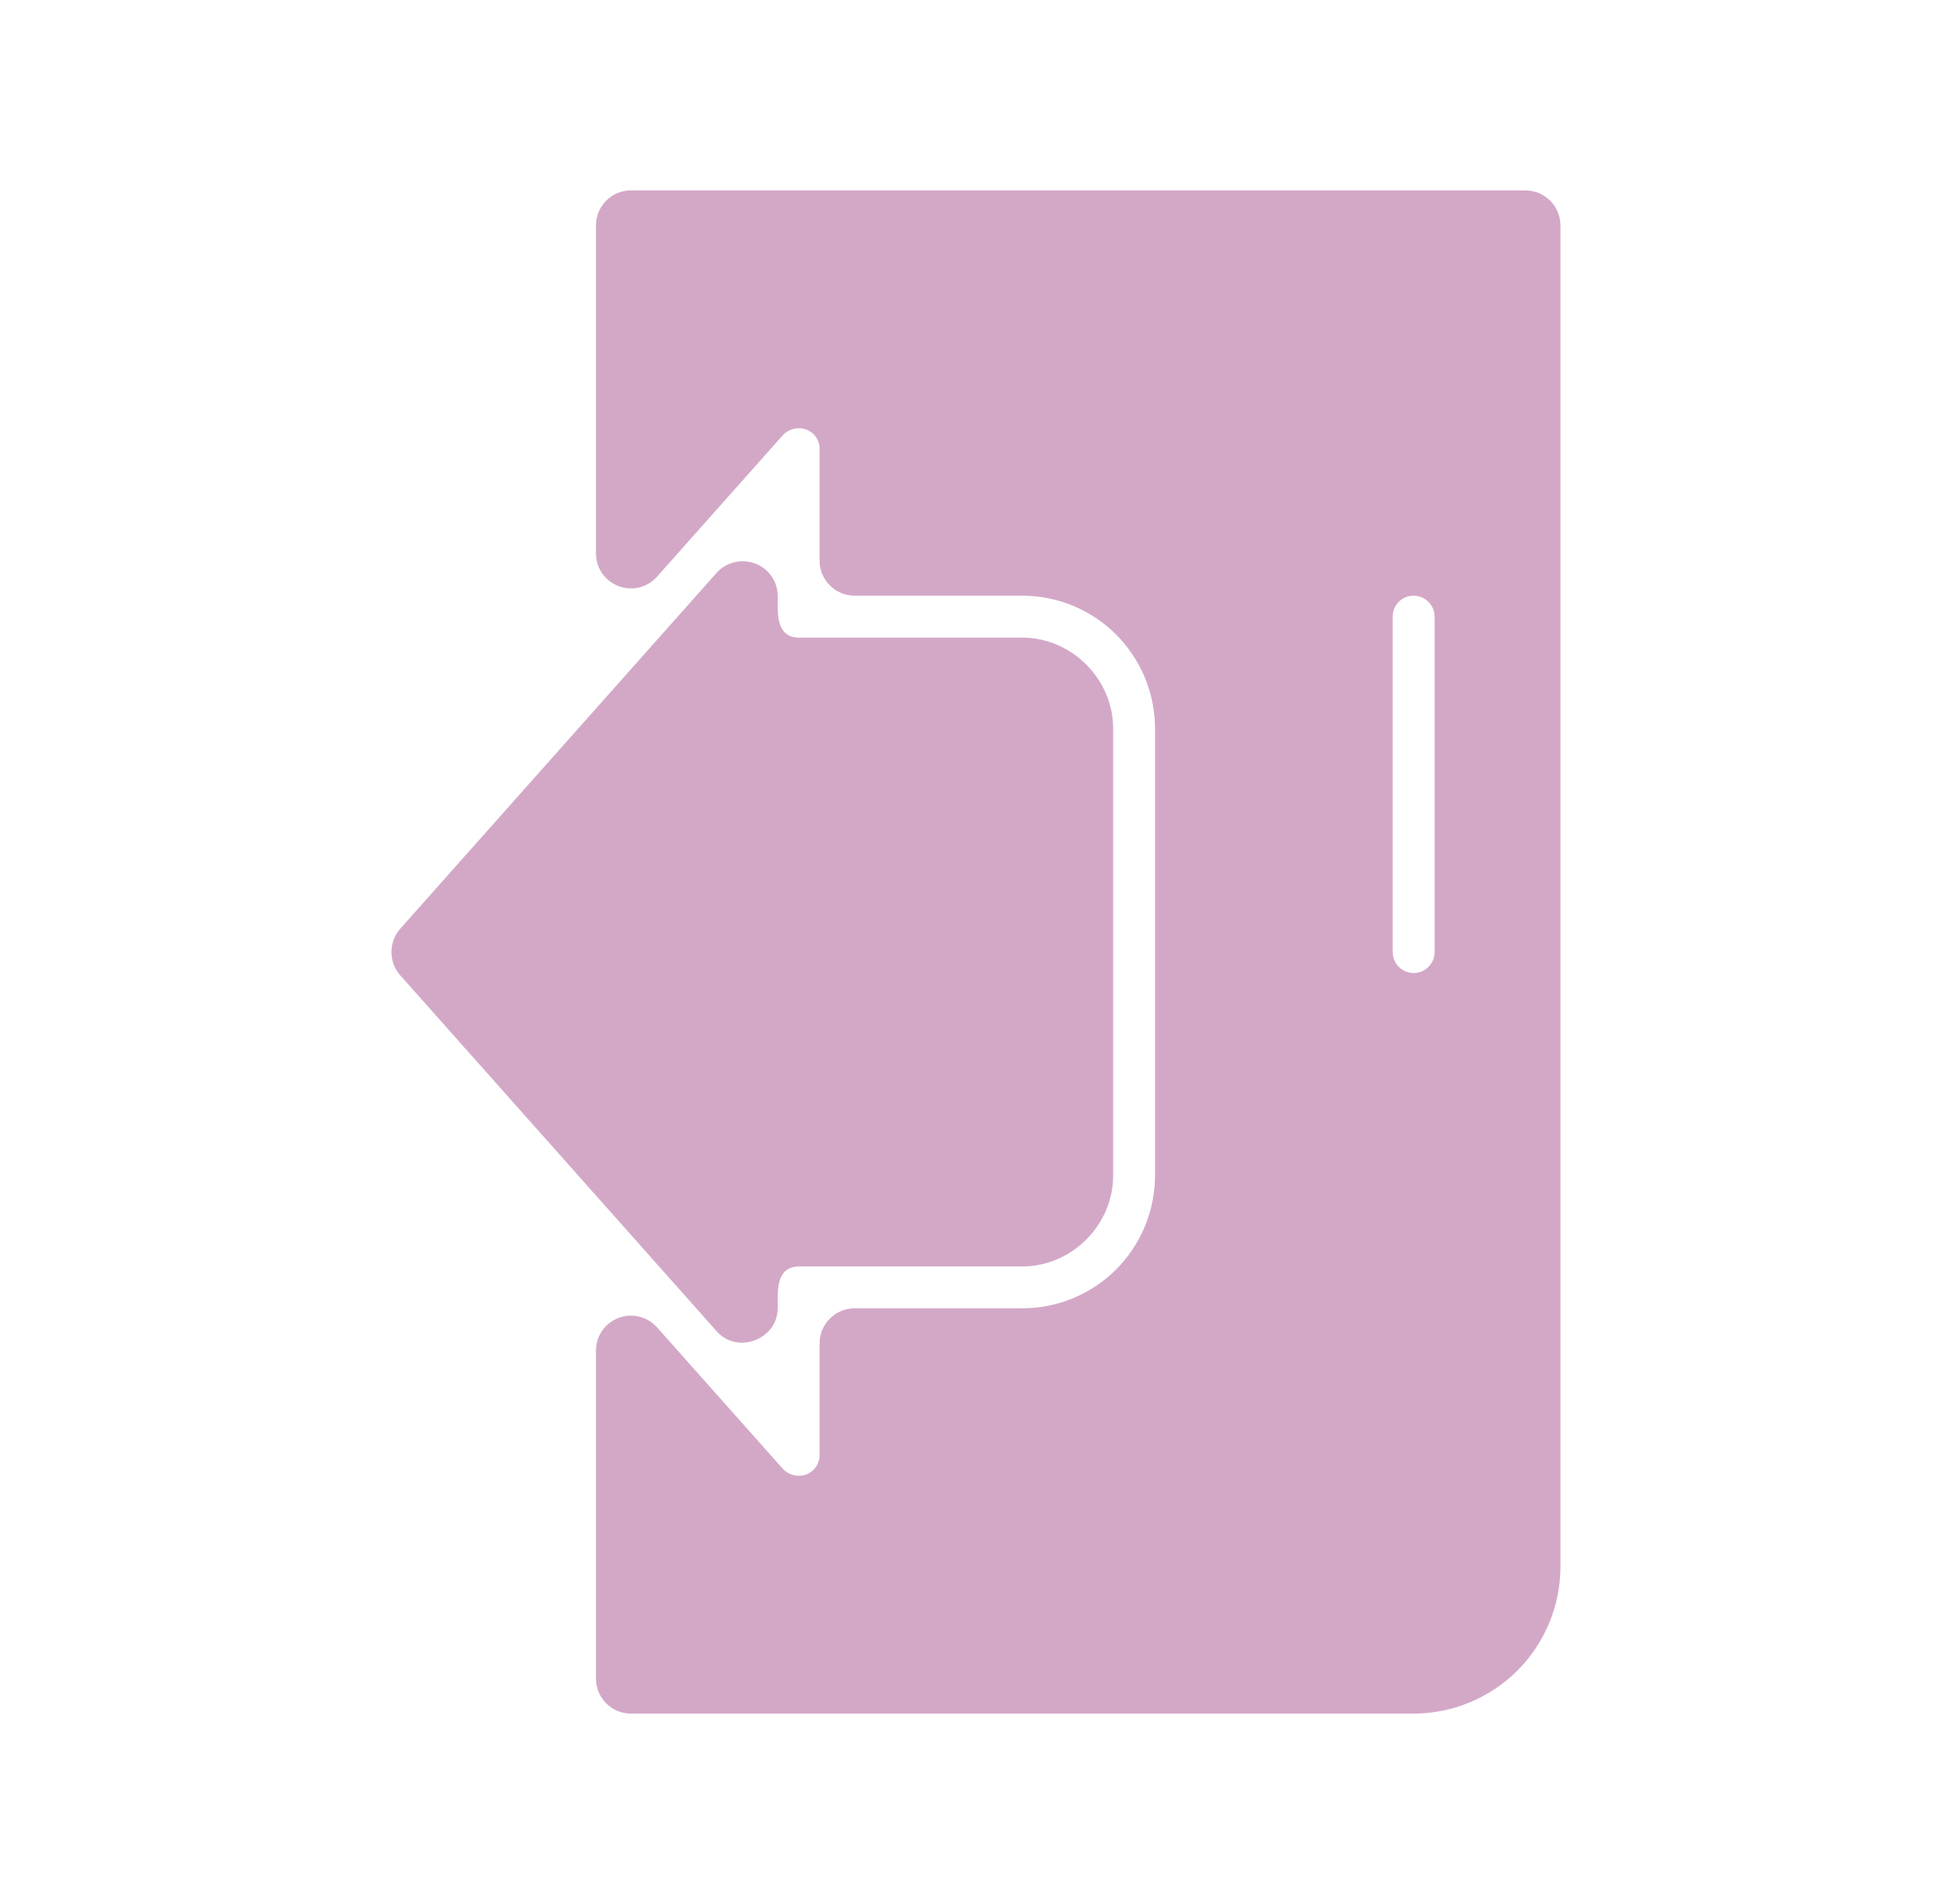 <svg width="41" height="40" viewBox="0 0 41 40" fill="none" xmlns="http://www.w3.org/2000/svg">
<path fill-rule="evenodd" clip-rule="evenodd" d="M13.252 4.001H32.041C32.236 4.001 32.422 4.078 32.559 4.215C32.698 4.354 32.774 4.541 32.776 4.735V32.917C32.774 33.734 32.449 34.519 31.87 35.097C31.293 35.673 30.51 35.998 29.692 36H13.252C13.057 36 12.872 35.922 12.733 35.785C12.596 35.647 12.518 35.46 12.518 35.265V28.372C12.518 28.224 12.563 28.078 12.647 27.956C12.733 27.834 12.852 27.74 12.991 27.687C13.131 27.634 13.283 27.624 13.427 27.661C13.572 27.695 13.701 27.775 13.8 27.885L16.442 30.856C16.501 30.92 16.576 30.965 16.66 30.988C16.742 31.011 16.83 31.009 16.913 30.985C17 30.955 17.076 30.901 17.131 30.825C17.185 30.75 17.215 30.661 17.215 30.569V28.22C17.215 28.026 17.292 27.839 17.431 27.702C17.568 27.563 17.755 27.485 17.95 27.485H21.472C22.212 27.485 22.92 27.192 23.444 26.668C23.965 26.145 24.259 25.436 24.261 24.696V15.304C24.259 14.564 23.965 13.855 23.444 13.332C22.92 12.808 22.212 12.514 21.472 12.514H17.95C17.755 12.514 17.568 12.437 17.431 12.298C17.292 12.161 17.215 11.975 17.215 11.78V9.431C17.216 9.344 17.192 9.26 17.142 9.187C17.094 9.114 17.025 9.06 16.944 9.028C16.858 8.994 16.762 8.986 16.672 9.009C16.582 9.03 16.5 9.078 16.439 9.147L13.8 12.115C13.701 12.227 13.57 12.305 13.427 12.341C13.281 12.376 13.129 12.366 12.991 12.313C12.852 12.26 12.733 12.166 12.647 12.044C12.563 11.922 12.518 11.776 12.518 11.628V4.735C12.518 4.54 12.596 4.353 12.733 4.215C12.87 4.078 13.057 4 13.252 4L13.252 4.001ZM30.003 20.312C30.086 20.23 30.133 20.118 30.133 20V12.954C30.133 12.838 30.086 12.726 30.003 12.644C29.92 12.561 29.81 12.515 29.692 12.515C29.575 12.515 29.463 12.561 29.38 12.644C29.298 12.726 29.252 12.838 29.252 12.954V20C29.252 20.118 29.298 20.23 29.38 20.312C29.463 20.395 29.575 20.441 29.692 20.441C29.81 20.441 29.92 20.395 30.003 20.312Z" fill="#D3A8C7"/>
<path d="M16.335 27.397V27.481C16.333 28.145 15.484 28.457 15.053 27.968L8.405 20.488C8.162 20.214 8.162 19.788 8.405 19.513L15.053 12.033C15.364 11.683 15.938 11.719 16.204 12.104C16.29 12.226 16.335 12.372 16.335 12.52V12.604C16.331 12.941 16.326 13.389 16.776 13.395H21.472C22.511 13.397 23.379 14.264 23.381 15.304V24.697C23.379 25.738 22.511 26.605 21.472 26.606H16.776C16.326 26.613 16.331 27.06 16.335 27.397Z" fill="#D3A8C7"/>
</svg>
